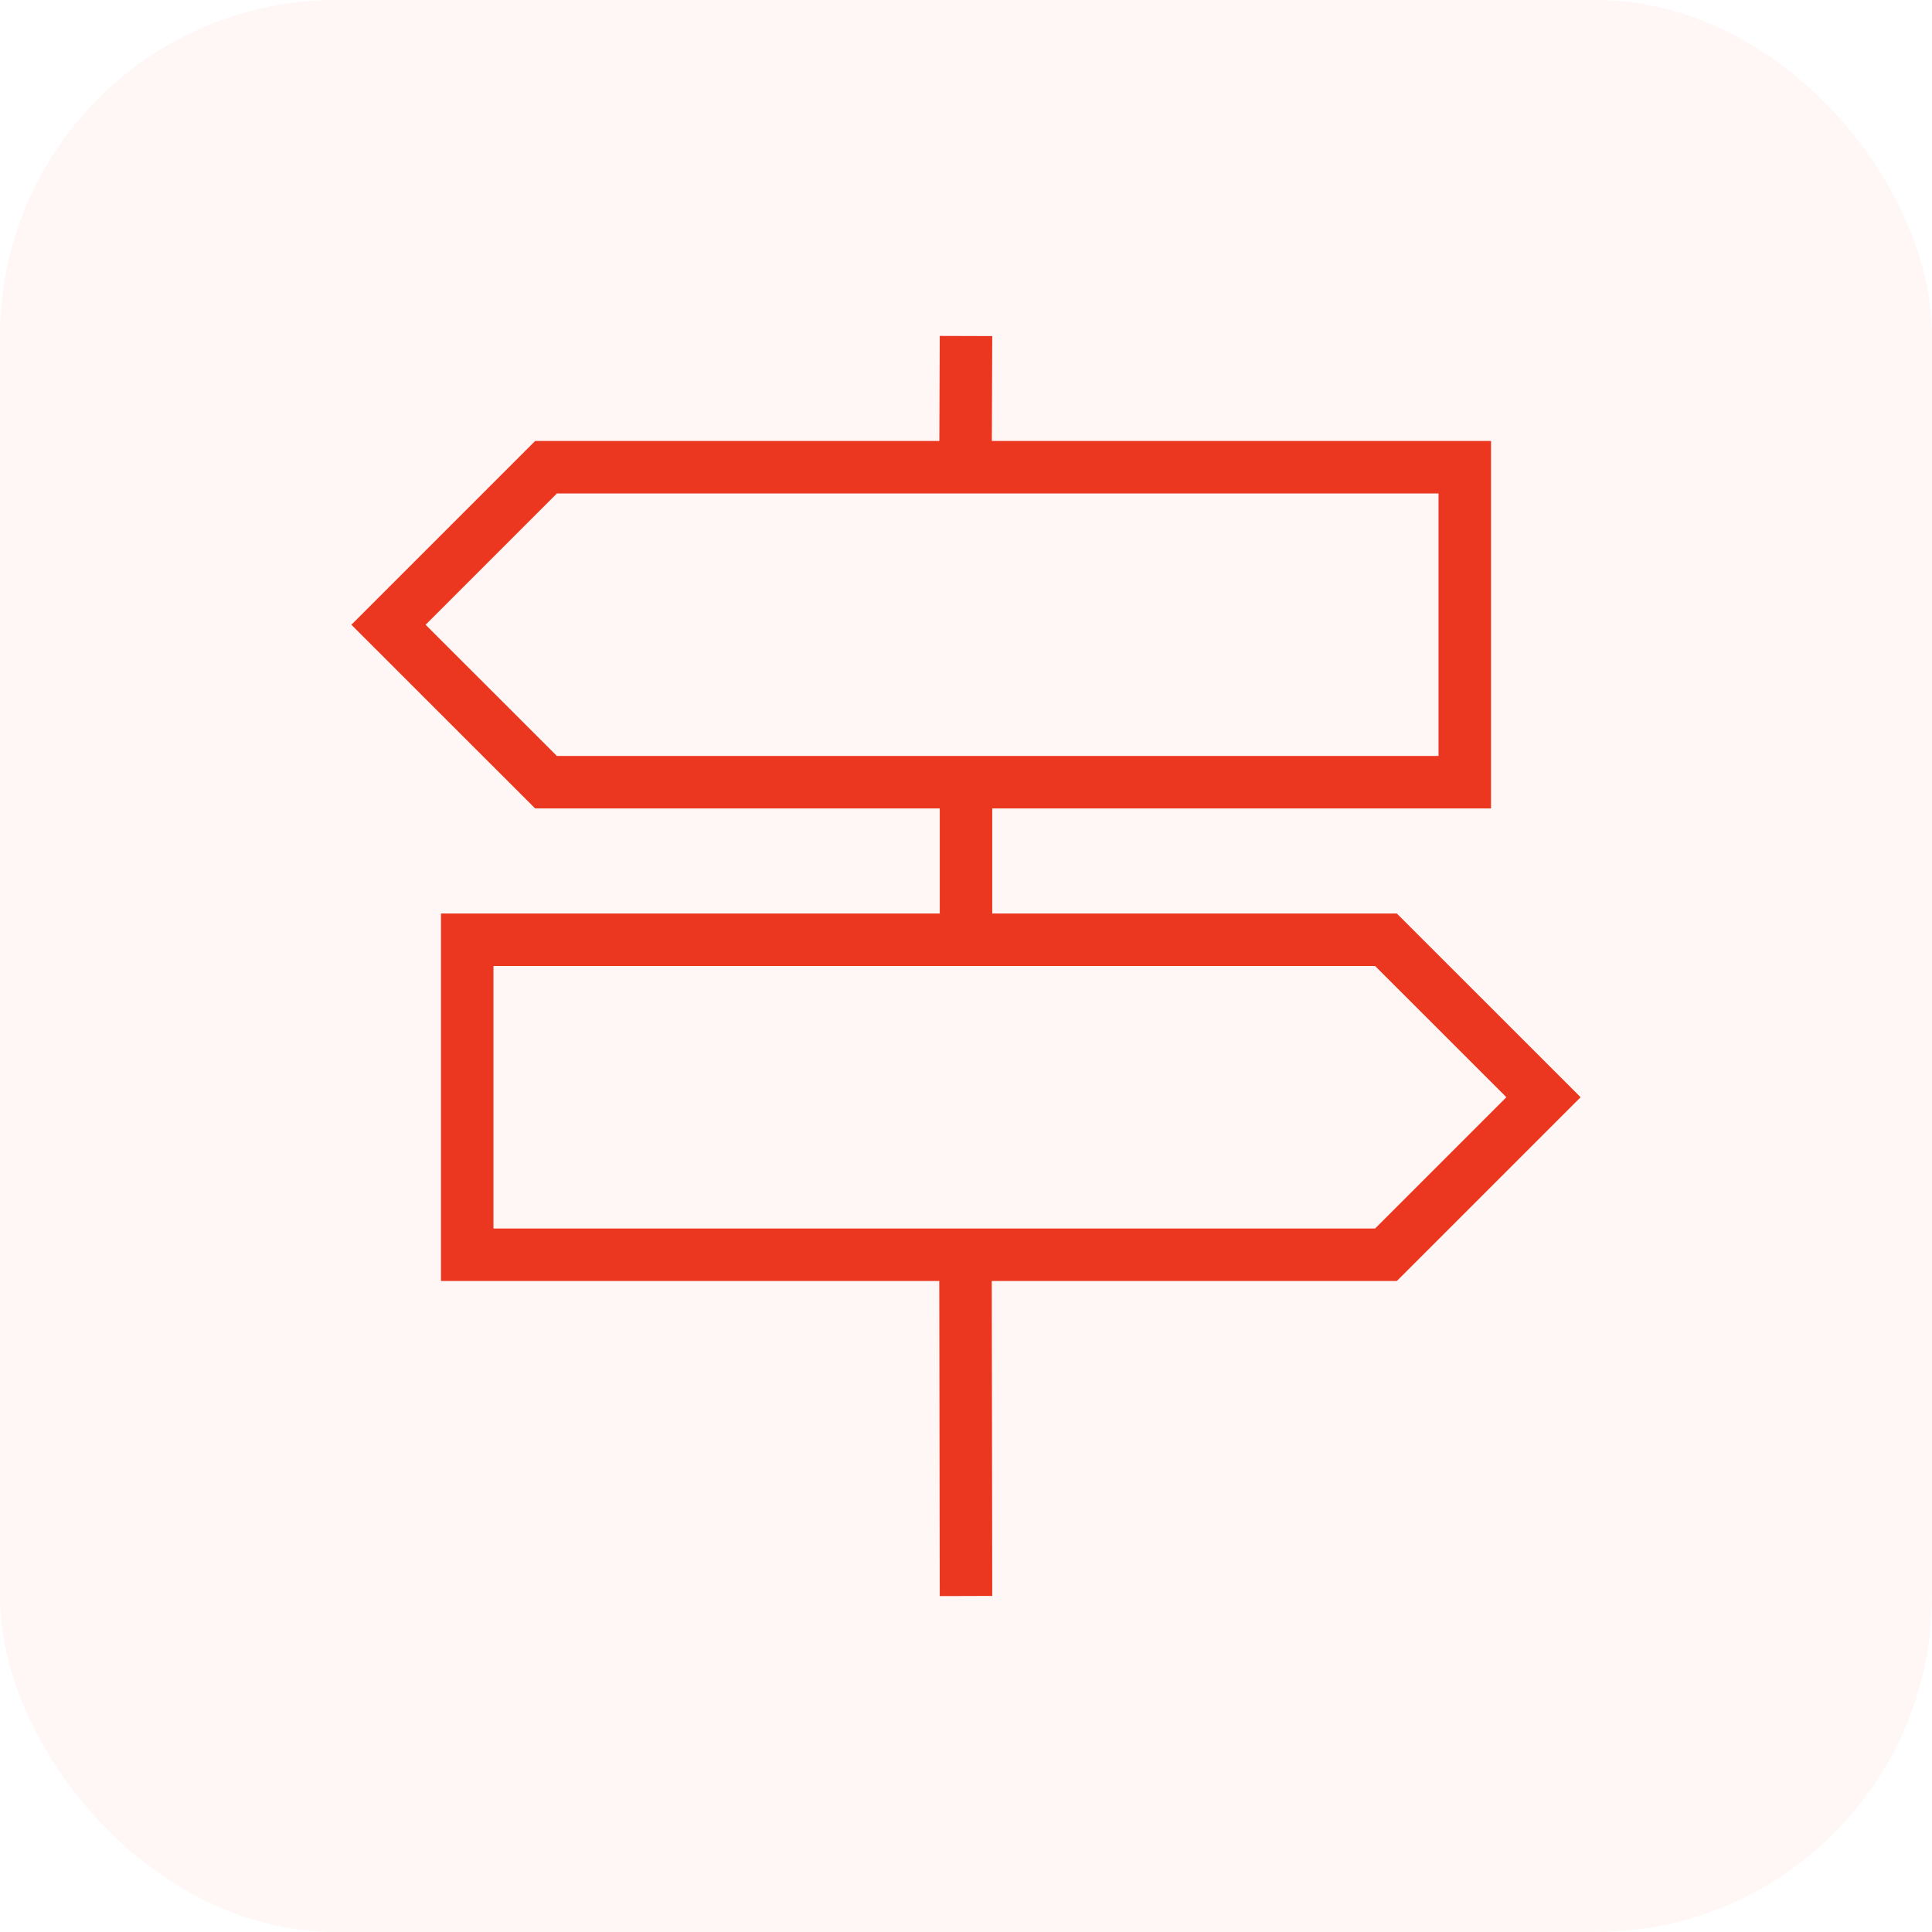 <?xml version="1.0" encoding="utf-8"?>
<svg xmlns="http://www.w3.org/2000/svg" fill="none" height="100%" overflow="visible" preserveAspectRatio="none" style="display: block;" viewBox="0 0 24 24" width="100%">
<g id="tree-sapling 1">
<rect fill="#EC3720" fill-opacity="0.04" height="24" rx="4.174" width="24"/>
<g clip-path="url(#clip0_0_24)" id="direction-signal">
<path d="M19.635 13.63L17.352 11.348H12.326V10.043H18.522V5.478H12.321L12.326 4.175L11.674 4.173L11.669 5.478H6.648L4.365 7.761L6.648 10.043H11.674V11.348H5.478V15.913H11.668L11.674 19.827L12.326 19.825L12.32 15.913H17.352L19.635 13.63ZM6.918 9.391L5.287 7.761L6.918 6.13H17.87V9.391H6.918ZM6.13 15.261V12H17.082L18.713 13.63L17.082 15.261H6.13Z" fill="#EC3720" id="Vector"/>
</g>
</g>
<defs>
<clipPath id="clip0_0_24">
<rect fill="white" height="15.652" transform="translate(4.174 4.174)" width="15.652"/>
</clipPath>
</defs>
</svg>